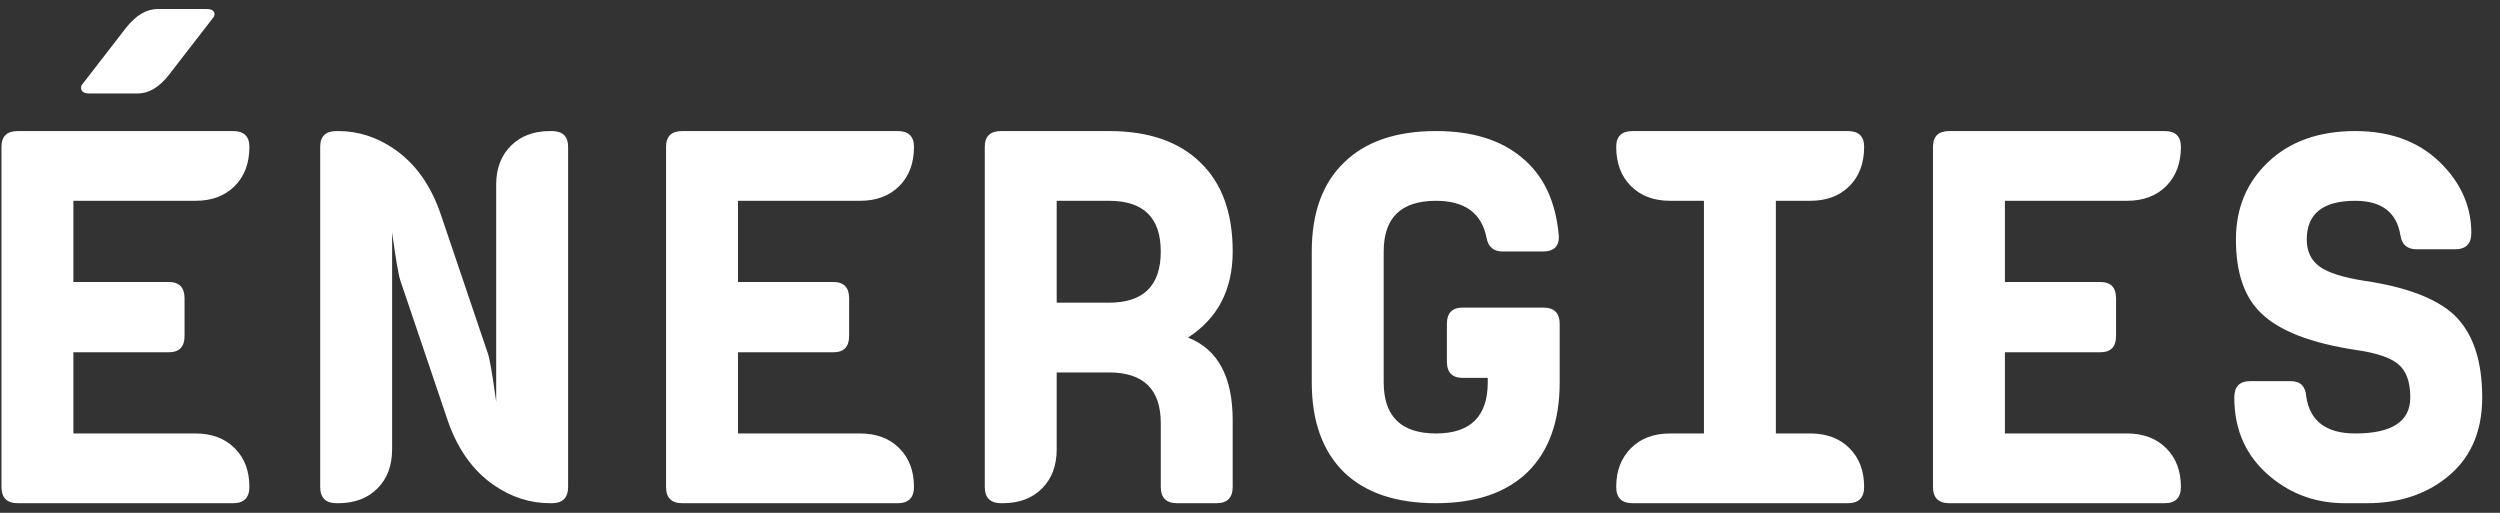 <svg width="78" height="16" viewBox="0 0 78 16" fill="none" xmlns="http://www.w3.org/2000/svg">
<rect x="0" y="0" width="78" height="16" fill="#333333" stroke="none"/>
<path d="M6.693 0.451C6.693 0.474 6.687 0.496 6.676 0.519L5.282 2.321C4.976 2.718 4.647 2.916 4.296 2.916H2.783C2.613 2.916 2.528 2.854 2.528 2.729C2.528 2.706 2.533 2.684 2.545 2.661L3.939 0.859C4.245 0.474 4.573 0.281 4.925 0.281H6.438C6.608 0.281 6.693 0.338 6.693 0.451ZM7.781 15.19C7.781 15.53 7.611 15.7 7.271 15.7H0.556C0.216 15.7 0.046 15.53 0.046 15.19V4.582C0.046 4.253 0.216 4.089 0.556 4.089H7.271C7.611 4.089 7.781 4.253 7.781 4.582C7.781 5.092 7.628 5.5 7.322 5.806C7.016 6.112 6.608 6.265 6.098 6.265H2.29V8.798H5.265C5.593 8.798 5.758 8.968 5.758 9.308V10.481C5.758 10.821 5.593 10.991 5.265 10.991H2.29V13.524H6.098C6.608 13.524 7.016 13.677 7.322 13.983C7.628 14.289 7.781 14.691 7.781 15.19ZM17.725 15.19C17.725 15.53 17.555 15.7 17.215 15.7H17.164C16.541 15.7 15.957 15.513 15.413 15.139C14.756 14.686 14.274 14.011 13.968 13.116C13.05 10.407 12.557 8.951 12.489 8.747C12.432 8.577 12.347 8.078 12.234 7.251V14.017C12.234 14.527 12.081 14.935 11.775 15.241C11.469 15.547 11.061 15.7 10.551 15.7H10.5C10.16 15.7 9.99 15.53 9.99 15.19V4.582C9.99 4.253 10.16 4.089 10.5 4.089H10.551C11.174 4.089 11.758 4.276 12.302 4.65C12.959 5.103 13.441 5.778 13.747 6.673L15.226 11.042C15.283 11.212 15.368 11.711 15.481 12.538V5.755C15.481 5.256 15.634 4.854 15.94 4.548C16.246 4.242 16.654 4.089 17.164 4.089H17.215C17.555 4.089 17.725 4.253 17.725 4.582V15.19ZM28.516 15.19C28.516 15.53 28.346 15.7 28.006 15.7H21.291C20.951 15.7 20.781 15.53 20.781 15.19V4.582C20.781 4.253 20.951 4.089 21.291 4.089H28.006C28.346 4.089 28.516 4.253 28.516 4.582C28.516 5.092 28.363 5.5 28.057 5.806C27.751 6.112 27.343 6.265 26.833 6.265H23.025V8.798H26C26.329 8.798 26.493 8.968 26.493 9.308V10.481C26.493 10.821 26.329 10.991 26 10.991H23.025V13.524H26.833C27.343 13.524 27.751 13.677 28.057 13.983C28.363 14.289 28.516 14.691 28.516 15.19ZM38.46 15.19C38.46 15.53 38.29 15.7 37.95 15.7H36.726C36.386 15.7 36.216 15.53 36.216 15.19V13.201C36.216 12.147 35.678 11.62 34.601 11.62H32.969V14.017C32.969 14.527 32.816 14.935 32.51 15.241C32.204 15.547 31.796 15.7 31.286 15.7H31.235C30.895 15.7 30.725 15.53 30.725 15.19V4.582C30.725 4.253 30.895 4.089 31.235 4.089H34.601C35.837 4.089 36.789 4.418 37.457 5.075C38.126 5.721 38.46 6.645 38.46 7.846C38.46 9.036 37.996 9.931 37.066 10.532C37.996 10.895 38.46 11.756 38.46 13.116V15.19ZM36.216 7.846C36.216 6.792 35.678 6.265 34.601 6.265H32.969V9.444H34.601C35.678 9.444 36.216 8.911 36.216 7.846ZM48.662 11.926C48.662 13.139 48.328 14.074 47.659 14.731C46.991 15.377 46.039 15.7 44.803 15.7C43.557 15.7 42.599 15.377 41.93 14.731C41.262 14.074 40.927 13.139 40.927 11.926V7.846C40.927 6.645 41.262 5.721 41.93 5.075C42.599 4.418 43.557 4.089 44.803 4.089C45.937 4.089 46.832 4.367 47.489 4.922C48.147 5.466 48.526 6.254 48.628 7.285C48.674 7.659 48.509 7.846 48.135 7.846H46.877C46.605 7.846 46.441 7.71 46.384 7.438C46.237 6.656 45.71 6.265 44.803 6.265C43.715 6.265 43.171 6.792 43.171 7.846V11.926C43.171 12.991 43.715 13.524 44.803 13.524C45.88 13.524 46.418 12.991 46.418 11.926V11.79H45.636C45.308 11.79 45.143 11.62 45.143 11.28V10.107C45.143 9.767 45.308 9.597 45.636 9.597H48.152C48.492 9.597 48.662 9.767 48.662 10.107V11.926ZM58.161 15.19C58.161 15.53 57.992 15.7 57.651 15.7H50.937C50.596 15.7 50.426 15.53 50.426 15.19C50.426 14.691 50.58 14.289 50.886 13.983C51.191 13.677 51.599 13.524 52.109 13.524H53.163V6.265H52.109C51.599 6.265 51.191 6.112 50.886 5.806C50.58 5.5 50.426 5.092 50.426 4.582C50.426 4.253 50.596 4.089 50.937 4.089H57.651C57.992 4.089 58.161 4.253 58.161 4.582C58.161 5.092 58.008 5.5 57.703 5.806C57.397 6.112 56.989 6.265 56.478 6.265H55.407V13.524H56.478C56.989 13.524 57.397 13.677 57.703 13.983C58.008 14.289 58.161 14.691 58.161 15.19ZM68.044 15.19C68.044 15.53 67.874 15.7 67.534 15.7H60.819C60.479 15.7 60.309 15.53 60.309 15.19V4.582C60.309 4.253 60.479 4.089 60.819 4.089H67.534C67.874 4.089 68.044 4.253 68.044 4.582C68.044 5.092 67.891 5.5 67.585 5.806C67.279 6.112 66.871 6.265 66.361 6.265H62.553V8.798H65.528C65.857 8.798 66.021 8.968 66.021 9.308V10.481C66.021 10.821 65.857 10.991 65.528 10.991H62.553V13.524H66.361C66.871 13.524 67.279 13.677 67.585 13.983C67.891 14.289 68.044 14.691 68.044 15.19ZM77.445 12.402C77.445 13.501 77.059 14.346 76.289 14.935C75.631 15.445 74.815 15.7 73.841 15.7H73.161C72.277 15.7 71.506 15.428 70.849 14.884C70.089 14.261 69.71 13.433 69.71 12.402C69.71 12.062 69.874 11.892 70.203 11.892H71.478C71.772 11.892 71.931 12.051 71.954 12.368C72.067 13.139 72.577 13.524 73.484 13.524C74.628 13.524 75.201 13.15 75.201 12.402C75.201 11.915 75.076 11.569 74.827 11.365C74.589 11.161 74.158 11.014 73.535 10.923C72.095 10.708 71.092 10.317 70.526 9.75C70.016 9.251 69.761 8.492 69.761 7.472C69.761 6.497 70.095 5.693 70.764 5.058C71.444 4.412 72.35 4.089 73.484 4.089C74.64 4.089 75.558 4.452 76.238 5.177C76.816 5.789 77.105 6.486 77.105 7.268C77.105 7.608 76.935 7.778 76.595 7.778H75.405C75.11 7.778 74.94 7.636 74.895 7.353C74.781 6.628 74.311 6.265 73.484 6.265C72.475 6.265 71.971 6.667 71.971 7.472C71.971 7.846 72.107 8.129 72.379 8.322C72.651 8.515 73.121 8.662 73.79 8.764C75.082 8.957 76.005 9.308 76.561 9.818C77.15 10.373 77.445 11.235 77.445 12.402Z" fill="white"/>
</svg>
